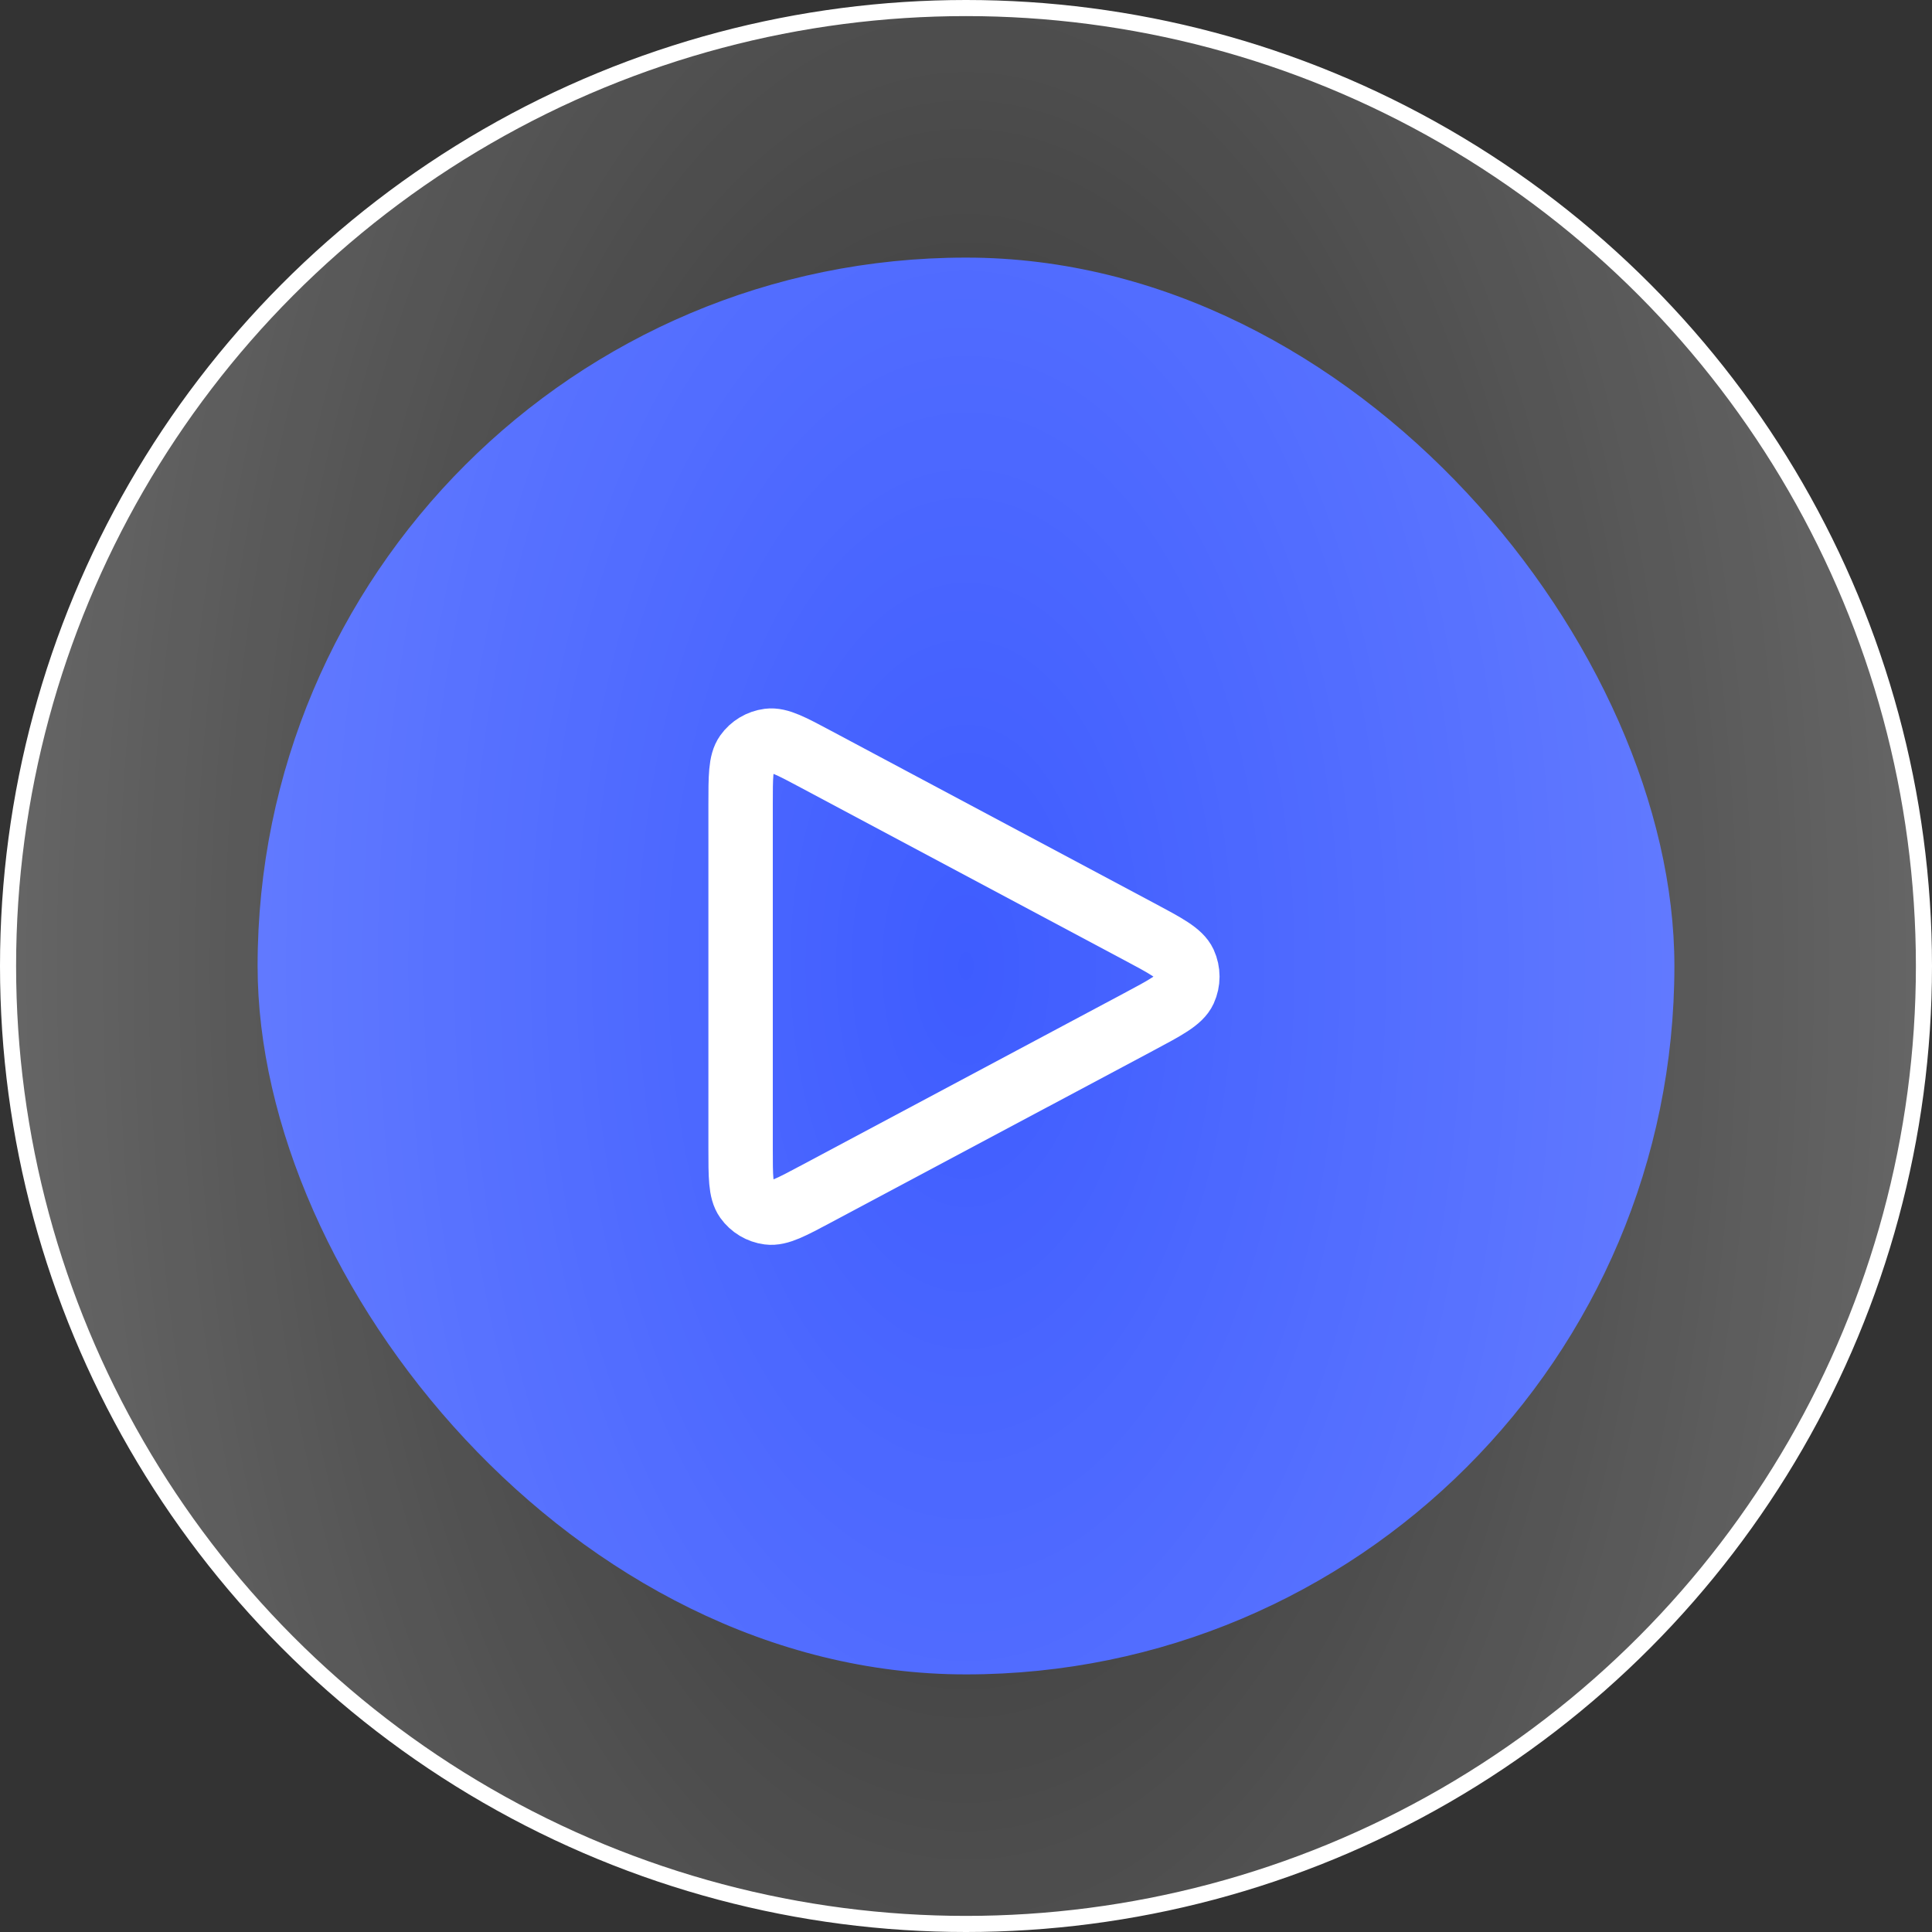 <svg width="60" height="60" viewBox="0 0 60 60" fill="none" xmlns="http://www.w3.org/2000/svg">
<rect x="0" y="0" width="60" height="60" fill="#333333" stroke="none"/>
<rect x="8" y="8" width="44" height="44" rx="22" fill="#3E5CFF"/>
<path d="M23 35.664V24.997C23 24.117 23 23.677 23.185 23.417C23.347 23.19 23.596 23.041 23.872 23.005C24.189 22.964 24.577 23.171 25.352 23.585L35.352 28.918L35.356 28.92C36.213 29.377 36.642 29.606 36.783 29.91C36.905 30.176 36.905 30.483 36.783 30.749C36.642 31.054 36.212 31.284 35.352 31.742L25.352 37.075C24.576 37.489 24.189 37.696 23.872 37.655C23.596 37.619 23.347 37.47 23.185 37.243C23 36.983 23 36.543 23 35.664Z" stroke="white" stroke-width="2" stroke-linecap="round" stroke-linejoin="round"/>
<circle cx="30" cy="30" r="29.75" fill="url(#paint0_radial_87_5829)" stroke="white" stroke-width="0.5"/>
<defs>
<radialGradient id="paint0_radial_87_5829" cx="0" cy="0" r="1" gradientUnits="userSpaceOnUse" gradientTransform="translate(30 30) rotate(90) scale(225 119.469)">
<stop stop-color="white" stop-opacity="0"/>
<stop offset="1" stop-color="white"/>
</radialGradient>
</defs>
</svg>
